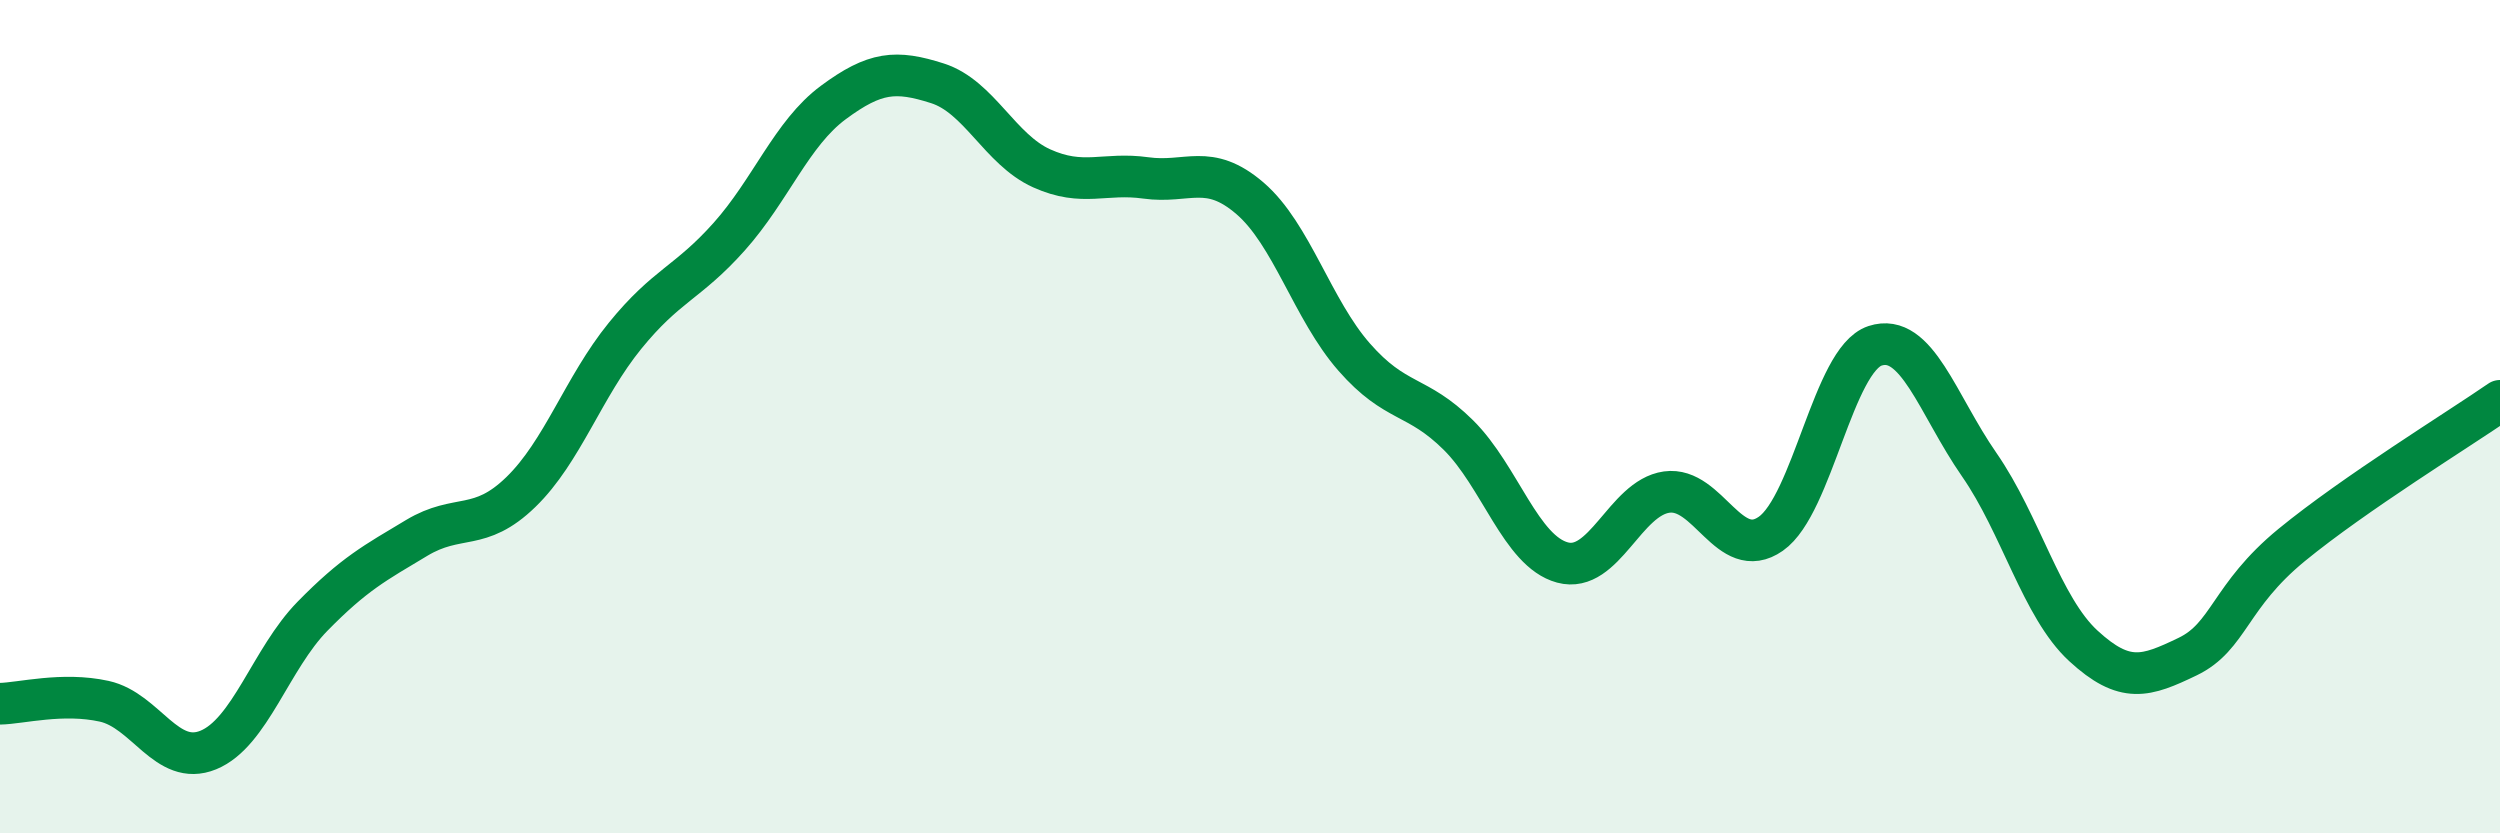 
    <svg width="60" height="20" viewBox="0 0 60 20" xmlns="http://www.w3.org/2000/svg">
      <path
        d="M 0,16.89 C 0.5,16.88 1.5,16.61 2.5,16.83 C 3.5,17.05 4,18.41 5,18 C 6,17.59 6.5,15.81 7.5,14.79 C 8.5,13.77 9,13.51 10,12.91 C 11,12.31 11.5,12.78 12.5,11.81 C 13.5,10.84 14,9.29 15,8.06 C 16,6.83 16.5,6.8 17.5,5.68 C 18.5,4.56 19,3.2 20,2.46 C 21,1.72 21.5,1.68 22.5,2 C 23.5,2.32 24,3.59 25,4.04 C 26,4.49 26.5,4.13 27.5,4.27 C 28.5,4.41 29,3.9 30,4.76 C 31,5.62 31.5,7.43 32.5,8.57 C 33.5,9.71 34,9.45 35,10.44 C 36,11.43 36.5,13.23 37.5,13.5 C 38.5,13.77 39,11.95 40,11.81 C 41,11.67 41.5,13.51 42.5,12.81 C 43.5,12.11 44,8.63 45,8.3 C 46,7.97 46.5,9.71 47.5,11.15 C 48.5,12.59 49,14.58 50,15.5 C 51,16.42 51.5,16.24 52.5,15.76 C 53.5,15.28 53.5,14.31 55,13.08 C 56.5,11.85 59,10.31 60,9.62L60 20L0 20Z"
        fill="#008740"
        opacity="0.1"
        stroke-linecap="round"
        stroke-linejoin="round"
      />
      <path
        d="M 0,16.89 C 0.5,16.88 1.5,16.61 2.5,16.83 C 3.5,17.05 4,18.41 5,18 C 6,17.59 6.5,15.81 7.5,14.79 C 8.5,13.77 9,13.51 10,12.91 C 11,12.31 11.5,12.78 12.5,11.81 C 13.5,10.84 14,9.29 15,8.06 C 16,6.83 16.5,6.8 17.5,5.68 C 18.5,4.56 19,3.2 20,2.46 C 21,1.72 21.5,1.68 22.5,2 C 23.5,2.32 24,3.59 25,4.04 C 26,4.49 26.5,4.13 27.5,4.27 C 28.5,4.41 29,3.9 30,4.76 C 31,5.62 31.5,7.43 32.5,8.57 C 33.5,9.71 34,9.45 35,10.44 C 36,11.43 36.5,13.23 37.5,13.5 C 38.5,13.77 39,11.95 40,11.81 C 41,11.67 41.5,13.51 42.5,12.81 C 43.5,12.11 44,8.63 45,8.3 C 46,7.97 46.5,9.71 47.5,11.15 C 48.5,12.59 49,14.58 50,15.5 C 51,16.42 51.5,16.24 52.5,15.76 C 53.5,15.28 53.5,14.31 55,13.08 C 56.5,11.85 59,10.31 60,9.62"
        stroke="#008740"
        stroke-width="1"
        fill="none"
        stroke-linecap="round"
        stroke-linejoin="round"
      />
    </svg>
  